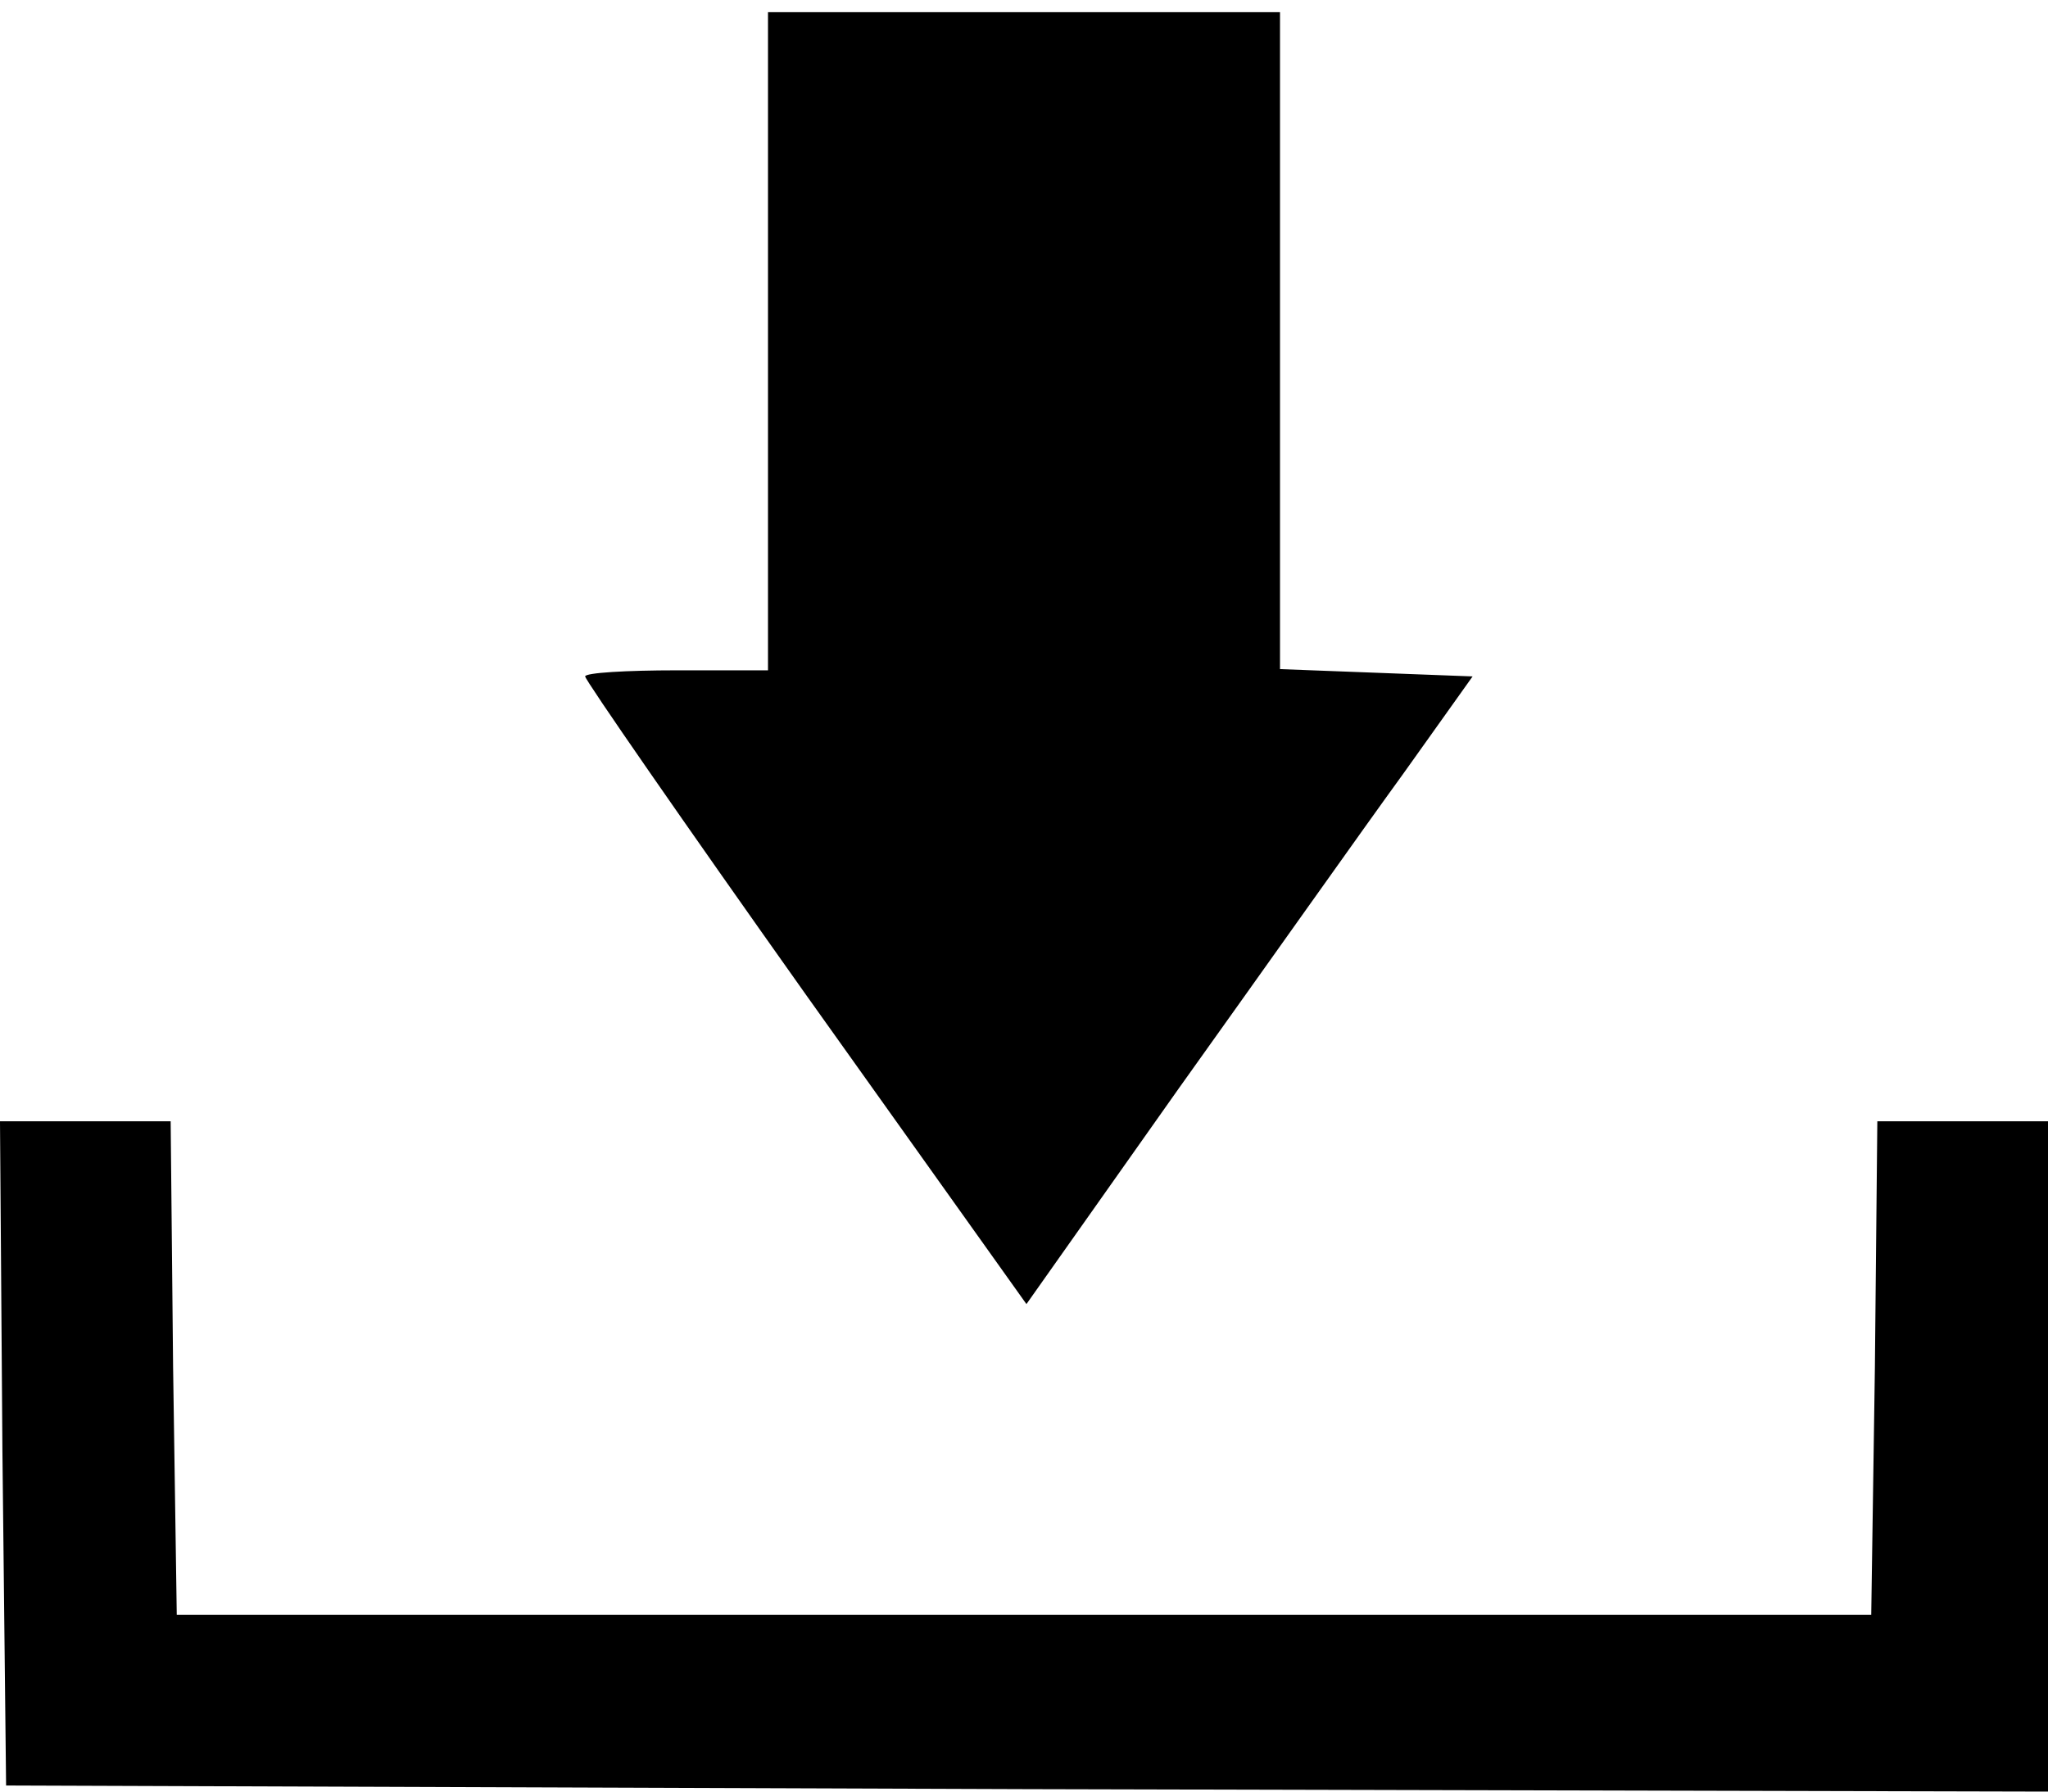 <?xml version="1.0" standalone="no"?>
<!DOCTYPE svg PUBLIC "-//W3C//DTD SVG 20010904//EN"
 "http://www.w3.org/TR/2001/REC-SVG-20010904/DTD/svg10.dtd">
<svg version="1.0" xmlns="http://www.w3.org/2000/svg"
 width="168pt" height="147pt" viewBox="0 0 168 147"
 preserveAspectRatio="xMidYMid meet">

<g transform="translate(0,147) scale(0.1,-0.1)"
fill="#000000" stroke="none">
<path d="M630 1190 l0 -270 -75 0 c-41 0 -75 -2 -75 -5 0 -3 81 -120 181 -261
l181 -254 125 177 c70 98 152 214 184 258 l57 80 -79 3 -79 3 0 269 0 270
-210 0 -210 0 0 -270z"/>
<path d="M2 278 l3 -273 838 -3 837 -2 0 275 0 275 -70 0 -70 0 -2 -202 -3
-203 -695 0 -695 0 -3 203 -2 202 -70 0 -70 0 2 -272z"/>
</g>
</svg>
